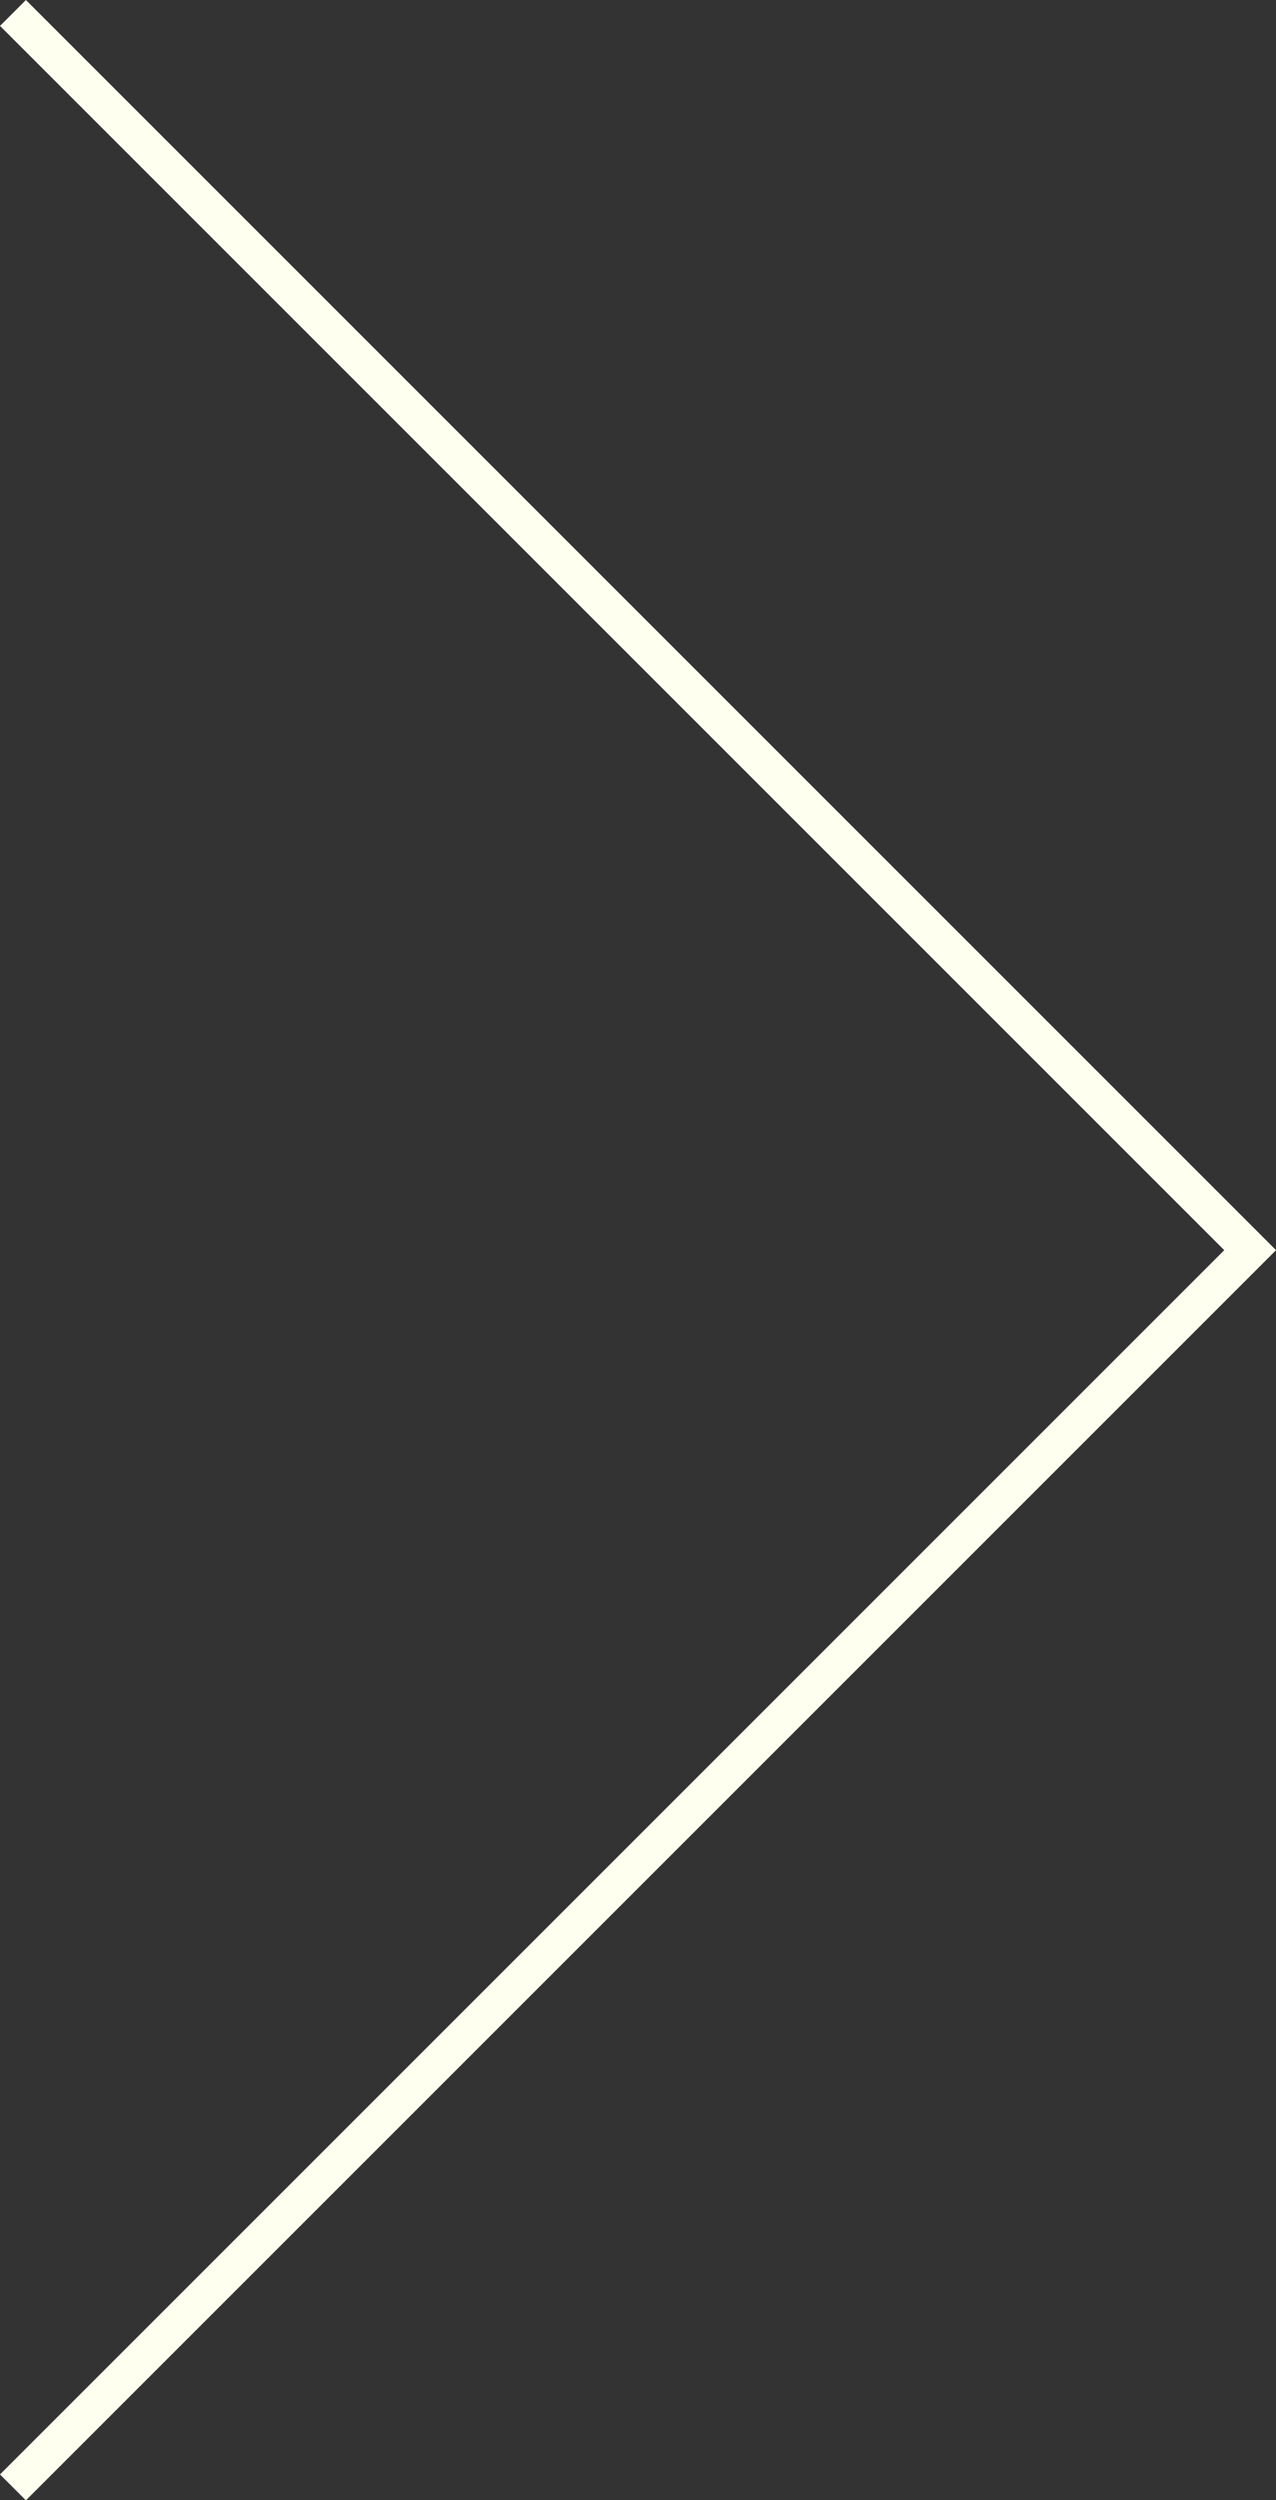 <svg xmlns="http://www.w3.org/2000/svg" width="34.846" height="68.277" viewBox="0 0 34.846 68.277">
  <rect x="0" y="0" width="34.846" height="68.277" fill="#333333" stroke="none"/>
  <g id="Arrow" transform="translate(0.354 0.354)">
    <path id="Path_2461" data-name="Path 2461" d="M-12706.715,763.929l33.786,33.786-33.786,33.786" transform="translate(12706.715 -763.929)" fill="none" stroke="ivory" stroke-width="1"/>
  </g>
</svg>
